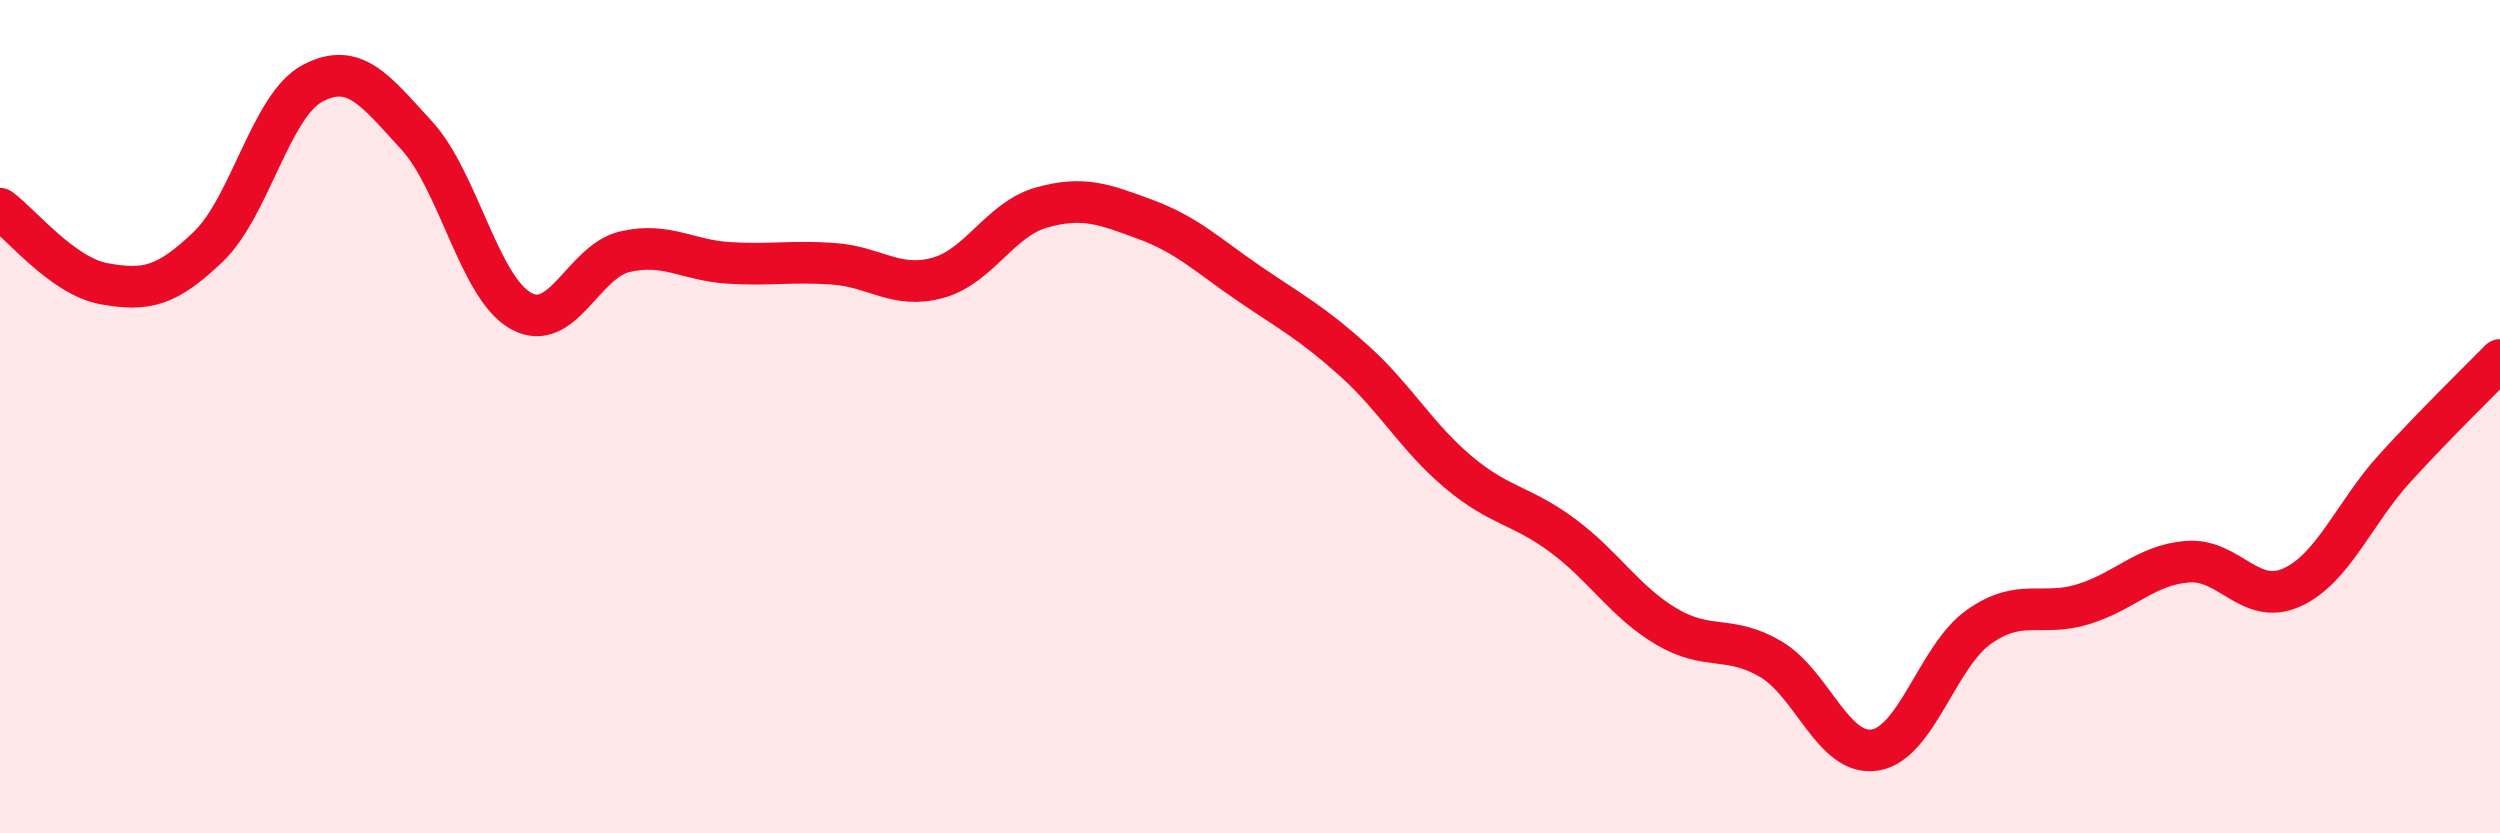 
    <svg width="60" height="20" viewBox="0 0 60 20" xmlns="http://www.w3.org/2000/svg">
      <path
        d="M 0,5.01 C 0.5,5.37 1.5,6.63 2.5,6.81 C 3.5,6.99 4,6.88 5,5.92 C 6,4.96 6.5,2.53 7.5,2 C 8.5,1.47 9,2.16 10,3.25 C 11,4.34 11.5,6.9 12.5,7.46 C 13.5,8.02 14,6.27 15,6.04 C 16,5.81 16.5,6.25 17.5,6.31 C 18.5,6.37 19,6.26 20,6.33 C 21,6.4 21.5,6.94 22.5,6.67 C 23.5,6.4 24,5.26 25,4.98 C 26,4.7 26.5,4.9 27.5,5.27 C 28.5,5.64 29,6.14 30,6.82 C 31,7.5 31.5,7.76 32.5,8.66 C 33.5,9.56 34,10.49 35,11.33 C 36,12.17 36.5,12.11 37.5,12.85 C 38.5,13.59 39,14.45 40,15.04 C 41,15.63 41.5,15.23 42.5,15.82 C 43.5,16.41 44,18.16 45,18 C 46,17.84 46.5,15.74 47.5,15.04 C 48.5,14.34 49,14.81 50,14.5 C 51,14.19 51.5,13.56 52.5,13.48 C 53.5,13.4 54,14.55 55,14.1 C 56,13.65 56.5,12.3 57.5,11.21 C 58.5,10.12 59.5,9.15 60,8.64L60 20L0 20Z"
        fill="#EB0A25"
        opacity="0.1"
        stroke-linecap="round"
        stroke-linejoin="round"
      />
      <path
        d="M 0,5.01 C 0.5,5.37 1.5,6.63 2.5,6.81 C 3.5,6.99 4,6.88 5,5.92 C 6,4.96 6.5,2.53 7.5,2 C 8.5,1.47 9,2.16 10,3.25 C 11,4.34 11.5,6.9 12.5,7.46 C 13.5,8.02 14,6.27 15,6.04 C 16,5.81 16.5,6.25 17.5,6.31 C 18.5,6.37 19,6.26 20,6.33 C 21,6.4 21.5,6.94 22.5,6.67 C 23.5,6.4 24,5.26 25,4.98 C 26,4.7 26.5,4.9 27.5,5.27 C 28.5,5.64 29,6.14 30,6.82 C 31,7.5 31.5,7.76 32.5,8.66 C 33.5,9.56 34,10.49 35,11.33 C 36,12.17 36.5,12.11 37.5,12.85 C 38.5,13.59 39,14.45 40,15.04 C 41,15.63 41.5,15.23 42.5,15.82 C 43.5,16.41 44,18.16 45,18 C 46,17.84 46.5,15.74 47.5,15.04 C 48.5,14.34 49,14.81 50,14.5 C 51,14.19 51.5,13.56 52.5,13.48 C 53.5,13.4 54,14.55 55,14.1 C 56,13.65 56.5,12.3 57.5,11.21 C 58.5,10.12 59.5,9.15 60,8.64"
        stroke="#EB0A25"
        stroke-width="1"
        fill="none"
        stroke-linecap="round"
        stroke-linejoin="round"
      />
    </svg>
  